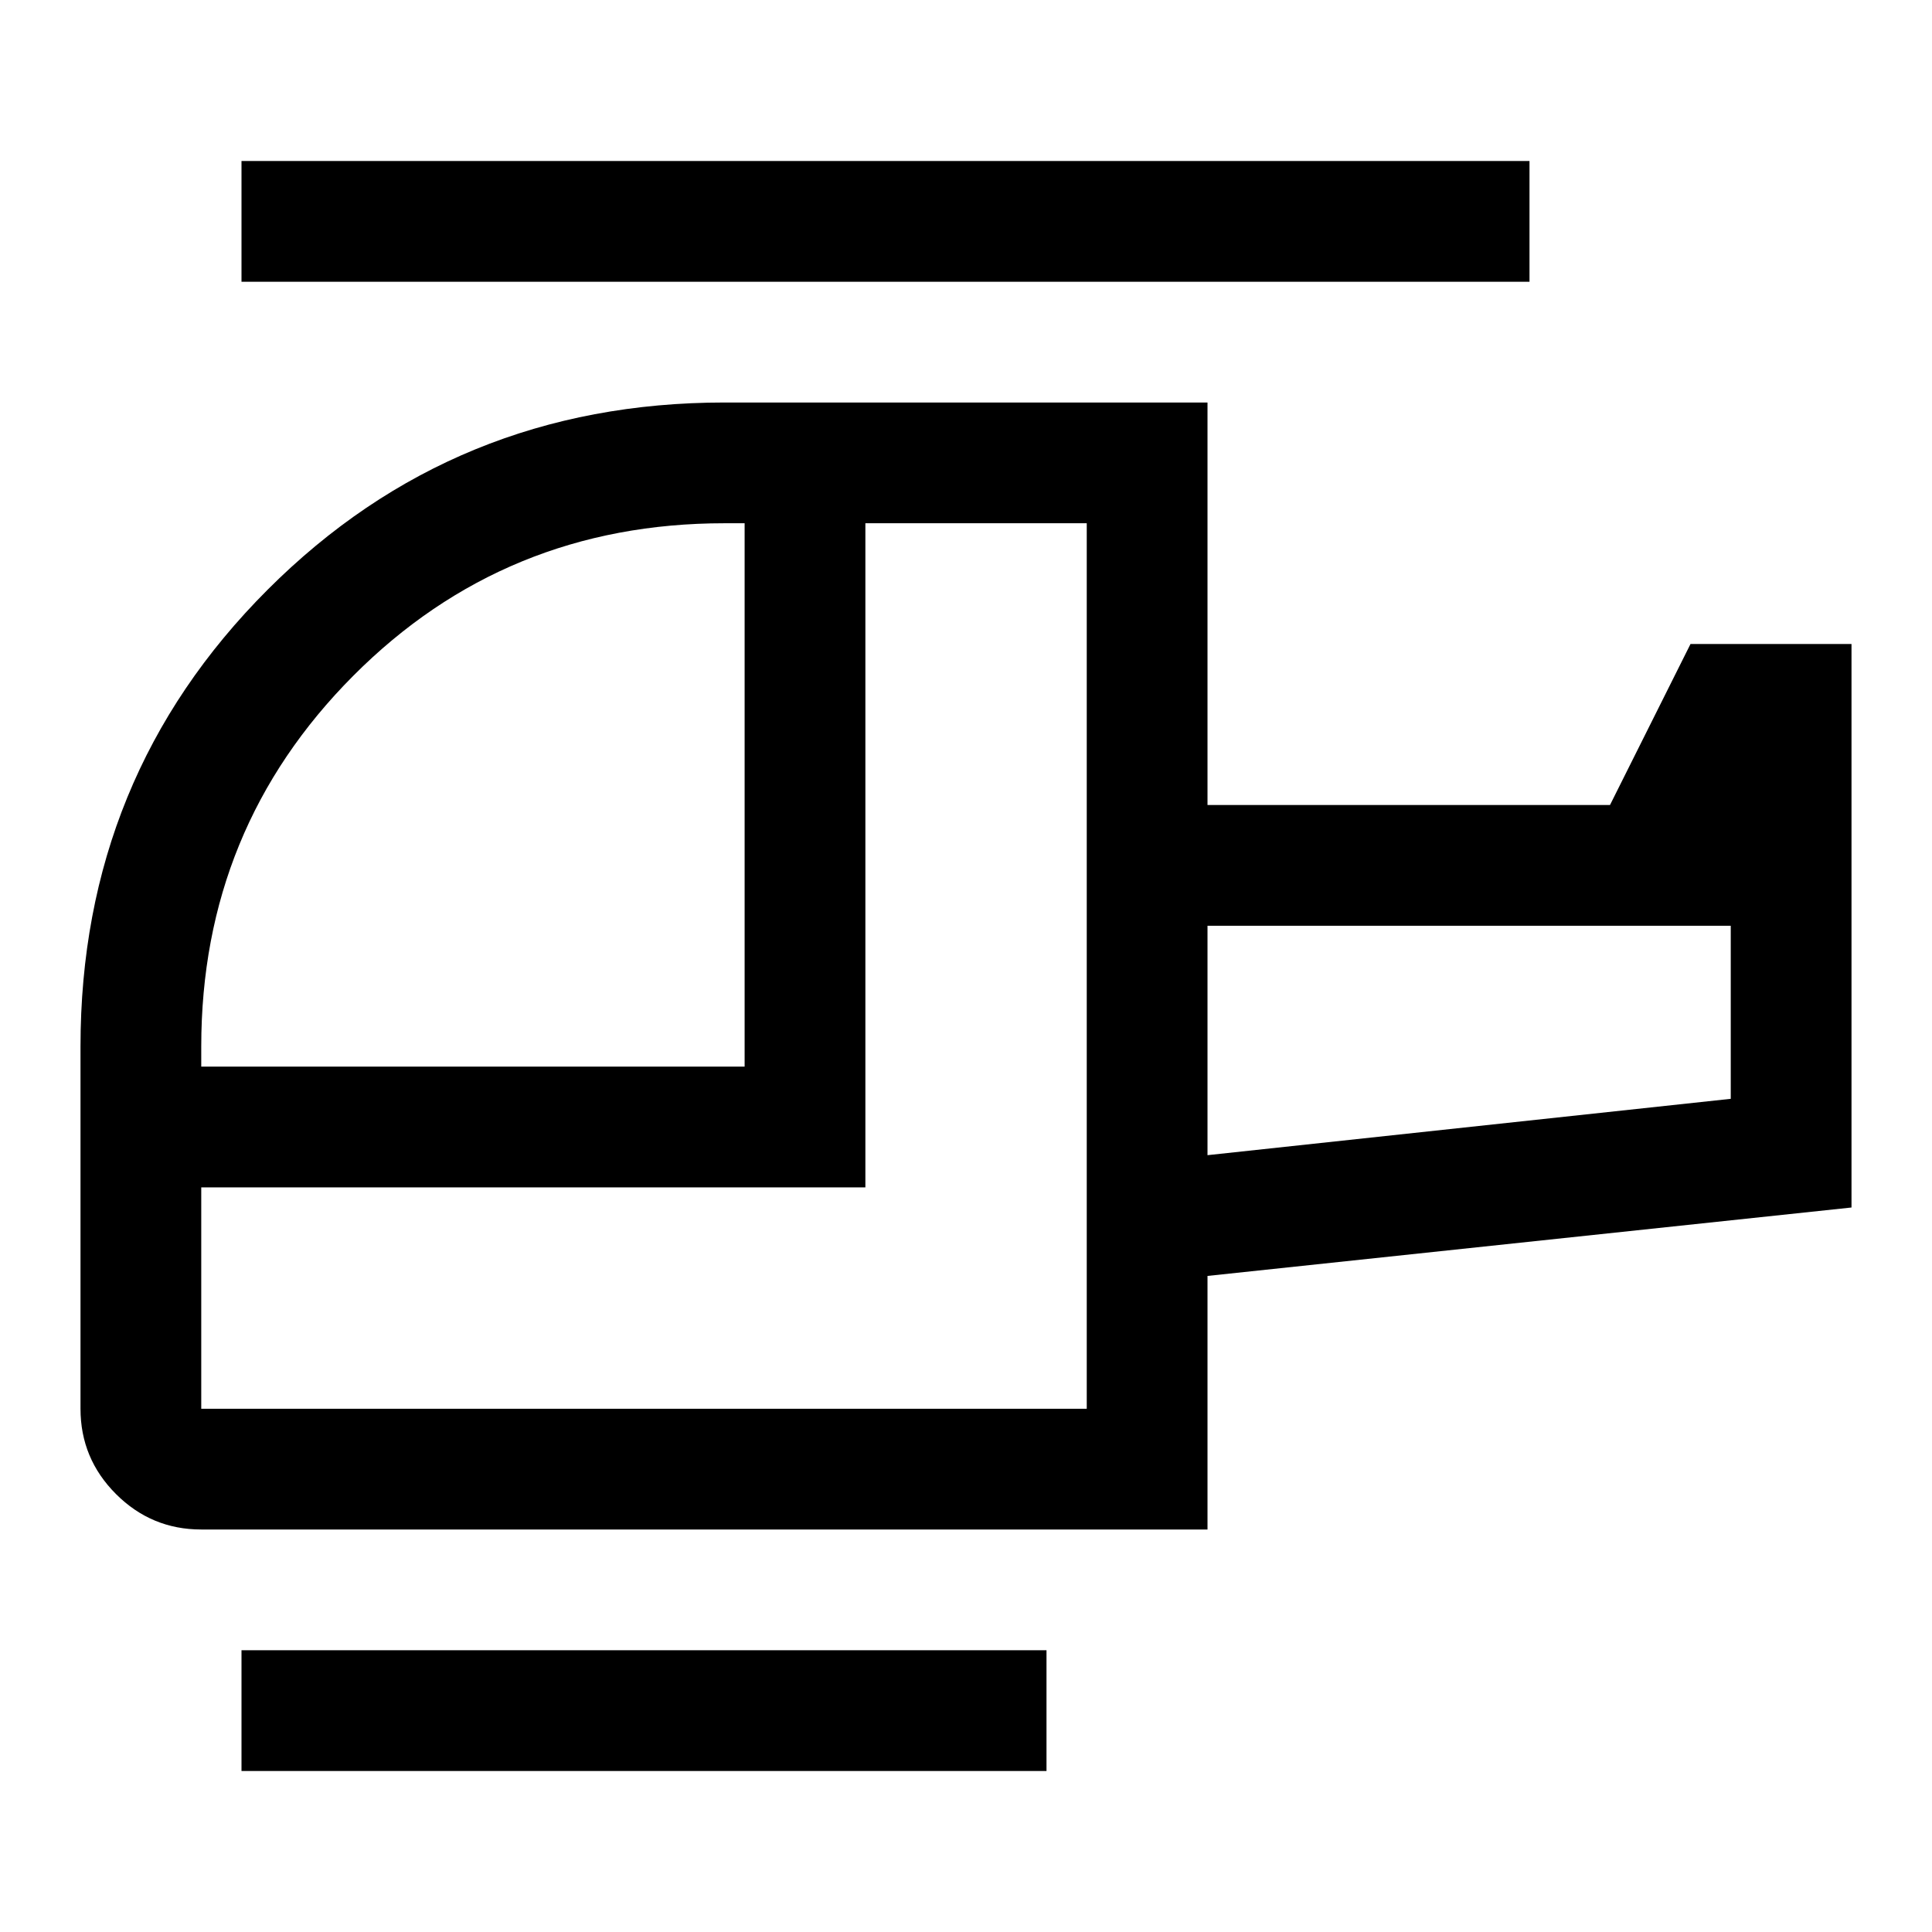 <svg xmlns="http://www.w3.org/2000/svg" width="48" height="48" viewBox="0 -960 960 960"><path d="M370-430v-270h-10q-109 0-184.5 75.833Q100-548.333 100-440v10h270Zm170 170v-440H430v330H100v110h440Zm60-126 260-28v-86H600v114ZM520-80H120v-60h400v60Zm80-120H100q-24.75 0-42.375-17.625T40-260v-180q0-134 93-227t227-93h240v200h200l40-80h80v280l-320 34v126Zm160-620H120v-60h640v60ZM600-386v-114 114Zm-60 126Z"/></svg>
